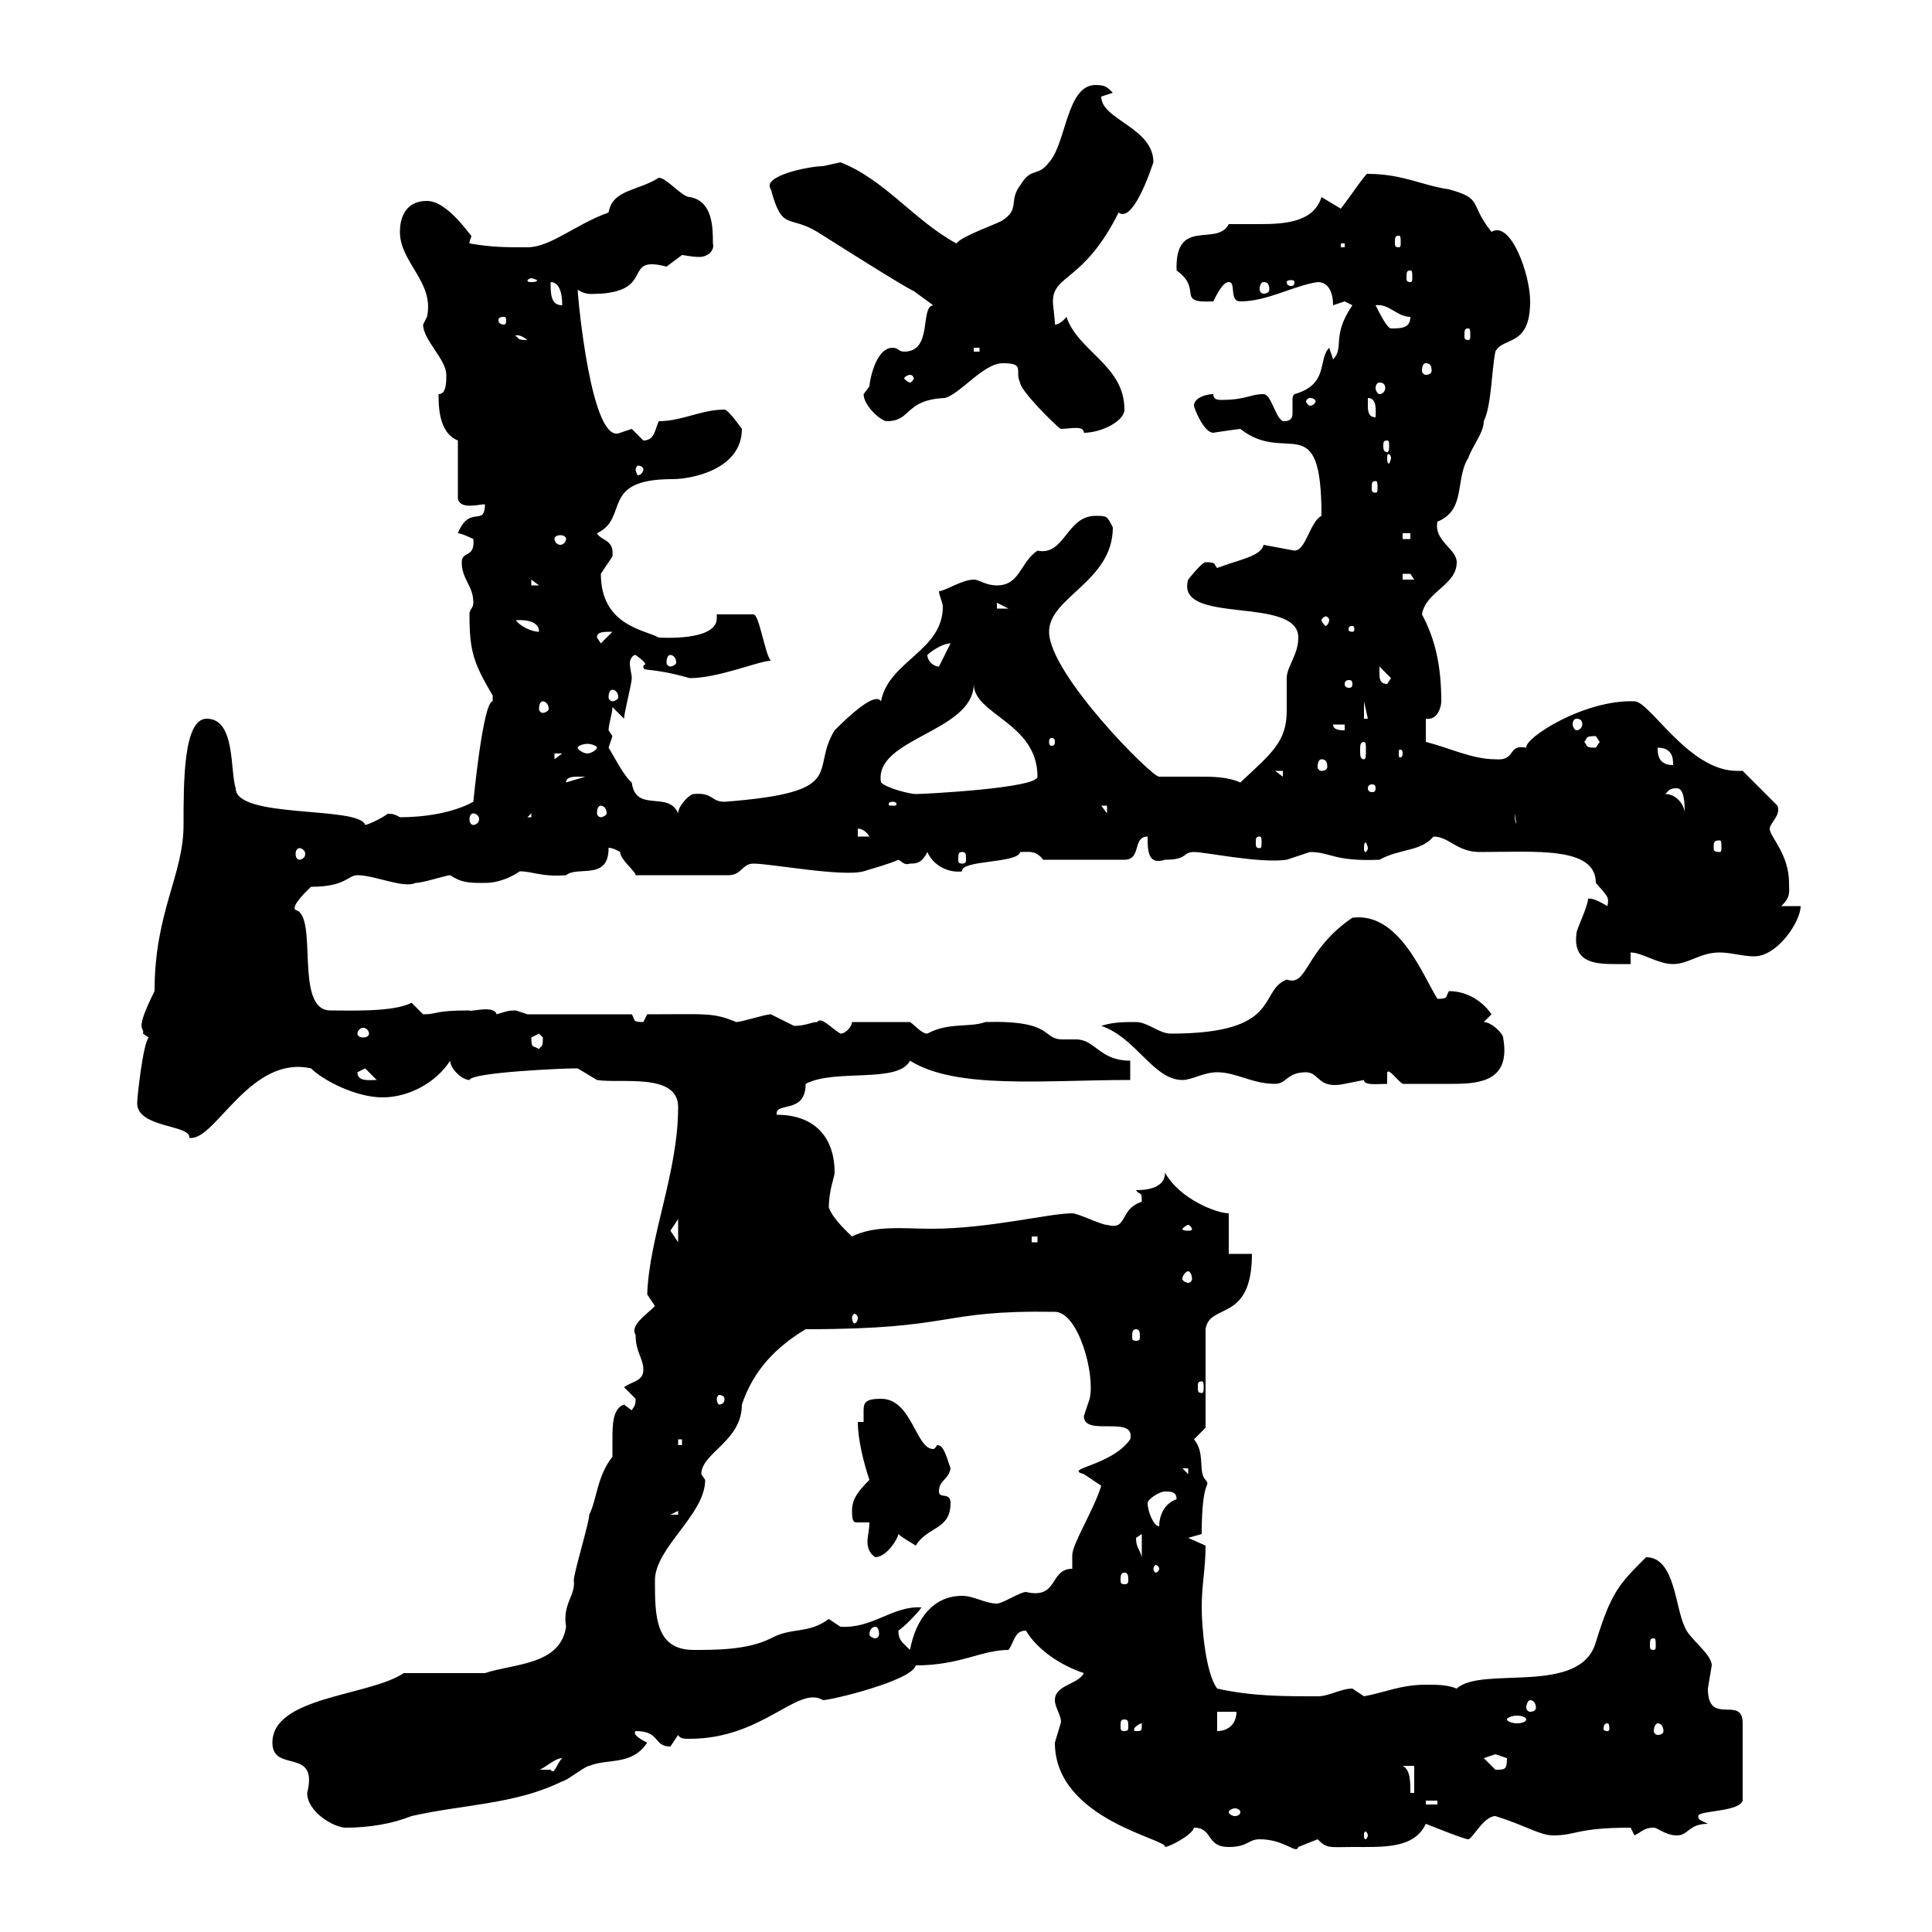 <svg xmlns="http://www.w3.org/2000/svg" xmlns:xlink="http://www.w3.org/1999/xlink" width="300" height="300"><path d="M163.80 270.60C163.80 282.60 181.50 285.60 180.90 286.80C181.50 286.80 185.10 285 185.40 283.80C188.40 283.80 187.20 286.80 190.80 286.80C193.80 286.80 193.80 285.60 195.60 285.60C199.50 285.60 201.30 288 201.60 286.80C201.60 286.80 204.60 285.60 204.60 285.60C206.10 287.10 206.40 286.80 210 286.80C214.80 286.80 219.60 287.10 221.40 283.20C222.90 283.80 227.40 285.60 228 285.60C228.60 285.60 230.40 282 232.20 282C237 283.50 239.10 285 241.20 285C244.80 285 244.80 283.80 253.20 283.80C253.20 283.80 253.80 285 253.80 285C255 284.40 255.30 283.80 256.80 283.80C257.40 283.80 258.60 285 260.40 285C262.20 285 262.20 283.20 265.20 283.20C264 282.60 263.70 282.60 263.70 282C263.70 281.10 270 281.40 270.60 279.60L270.60 267.60C270.60 263.10 265.20 268.20 265.20 262.20C265.20 262.20 265.80 258.60 265.80 258.60C265.80 256.80 262.20 254.40 261.60 252.60C260.10 249.60 260.10 241.80 255.60 241.80C251.40 246 250.20 247.20 247.80 255C245.40 263.40 230.10 258.60 226.20 262.20C224.70 261.60 223.20 261.60 221.40 261.60C217.50 261.60 215.10 262.80 211.80 263.40C211.80 263.40 210 262.20 210 262.20C208.20 262.20 206.40 263.40 204.60 263.40C199.20 263.40 194.40 263.40 189 262.20C187.20 259.80 186.60 252.60 186.60 249.60C186.60 246 187.20 243.60 187.20 240C187.20 240 184.50 238.80 184.50 238.80L186.60 238.20C186.60 229.20 188.10 231 187.20 229.80C186 228.60 187.20 225.60 185.40 223.50L187.20 221.70L187.20 206.40C187.80 202.20 194.40 205.50 194.40 194.70L190.80 194.70L190.80 188.40C189 188.40 183.30 186.30 180.90 182.10C180.90 184.80 177.30 184.80 176.40 184.80C177 185.70 177.30 184.80 177.30 186.60C173.70 187.80 175.20 191.10 171.90 190.20C171 190.20 167.40 188.40 166.50 188.40C162.90 188.40 153.60 190.80 144.60 190.80C140.40 190.80 135.90 190.20 132.30 192C132 191.70 129.30 189.30 128.70 187.50C128.70 184.80 129.60 182.70 129.60 182.10C129.60 176.70 126.60 173.10 120.60 173.10C120.30 171 125.10 173.10 125.10 168.30C129.60 165.90 139.50 168.30 141.30 164.70C148.50 169.20 162 167.70 175.50 167.70L175.50 164.70C170.70 164.70 170.10 161.40 167.10 161.40C166.50 161.40 165.60 161.40 165 161.40C161.70 161.40 163.80 158.40 153 158.70C150.60 159.60 147.30 158.70 144 160.50C143.10 160.50 142.20 159.30 141.30 158.70L132.30 158.70C132.30 159.30 131.40 160.50 130.50 160.50C129 159.60 127.50 157.80 126.90 158.70C126 158.70 125.10 159.30 123.30 159.30C123.30 159.30 119.70 157.50 119.70 157.50C118.80 157.50 115.20 158.70 114.30 158.70C110.70 157.20 109.80 157.50 100.50 157.50C100.50 157.50 99.90 158.70 99.90 158.70C98.10 158.70 98.70 158.40 98.10 157.50L81.90 157.50C81.90 157.50 80.10 156.90 80.10 156.90C78.60 156.90 78.30 157.20 77.10 157.50C76.80 156 72.90 157.20 72.90 156.90C67.20 156.90 68.10 157.50 65.70 157.50C65.70 157.50 63.90 155.70 63.90 155.70C61.20 157.20 54 156.90 51.30 156.90C45.60 156.90 49.50 142.20 45.90 141.30C45 140.70 48.30 137.70 48.30 137.70C53.70 137.70 54 135.90 55.50 135.90C58.20 135.90 62.70 138 64.50 137.10C65.70 137.10 69.30 135.90 69.90 135.90C71.70 137.10 72.90 137.10 75.30 137.10C78.30 137.10 80.70 135.30 80.70 135.30C82.80 135.30 84 136.20 87.90 135.90C89.70 134.40 94.50 136.80 94.50 131.70C94.20 131.70 94.80 131.40 96.30 132.30C96.30 133.50 98.70 135.30 98.70 135.90L113.10 135.90C115.20 135.90 115.20 134.10 117 134.10C119.70 134.10 130.80 136.20 134.10 135.30C135 135 138.30 134.10 139.50 133.50C140.10 133.80 140.40 134.40 141.30 134.10C142.20 134.10 143.10 134.10 144 132.30C144.90 134.40 147.30 135.60 149.40 135.30C149.10 133.50 158.10 134.10 158.40 132.30C159.90 132.30 160.80 132 162 133.50L174.60 133.50C177.30 133.50 175.80 129.90 178.20 129.90C178.20 132 178.20 134.40 180.90 133.50C184.50 133.50 183.60 132.30 185.40 132.30C187.20 132.30 195.60 134.10 199.80 133.50C199.80 133.50 203.40 132.30 203.40 132.30C206.70 132.30 207 133.80 214.20 133.50C217.50 131.70 220.50 132.30 222.60 129.90C225 129.90 226.20 132.30 229.80 132.30C238.50 132.30 247.80 131.40 247.80 137.10C249.60 139.20 249.90 139.20 249.60 140.70C246.60 138.90 246.60 139.80 246.60 139.50C246.60 140.70 244.80 144.30 244.80 144.90C244.20 149.40 247.50 149.70 250.80 149.70C251.40 149.70 252.60 149.70 253.20 149.70L253.20 147.90C255 147.90 257.40 149.70 259.80 149.70C262.20 149.70 264 147.90 267 147.90C268.80 147.90 270.60 148.50 272.40 148.50C276 148.50 279.60 143.10 279.60 140.70L276.60 140.70C278.10 139.20 277.80 138.60 277.80 137.10C277.80 132.60 274.80 129.90 274.80 128.70C274.80 127.80 276.60 126.60 276 125.10L270.60 119.70C270 119.70 270 119.70 269.70 119.70C262.20 119.70 256.20 108.90 253.80 108.90C246 108.60 236.70 114.60 237 116.10C234 115.50 235.50 118.20 232.20 117.90C228.60 117.90 225 116.10 221.40 115.20L221.40 111.60C223.20 111.90 223.80 109.80 223.80 108.90C223.80 103.50 222.90 99.30 220.80 95.40C221.40 91.80 226.20 90.90 226.20 87.30C226.20 85.20 222.60 84 223.20 81C227.70 79.20 225.90 74.40 228 71.10C228.60 69.30 230.40 67.20 230.40 65.40C231.60 63 231.60 57.60 232.20 54.60C233.40 52.20 237.60 54 237.60 46.80C237.60 42.60 234.60 34.20 231.60 36C228 31.50 230.40 30.90 225 29.40C220.80 28.80 217.80 27 212.40 27C212.40 26.40 209.40 30.90 208.20 32.40L205.20 30.60C204 34.50 199.50 34.80 195.60 34.80C193.80 34.80 192.30 34.80 190.80 34.80C189 38.40 182.40 33.60 182.70 42C186.90 45 182.40 47.10 188.40 46.80C189 45.60 189.90 43.80 190.80 43.80C192 43.80 190.80 46.80 192.60 46.80C196.80 46.80 200.70 44.40 204.60 43.80C206.40 43.80 207 45.60 207 47.40C207 47.40 208.80 46.80 208.80 46.80C208.80 46.80 210 47.40 210 47.40C206.70 52.20 208.80 54 207 55.80L206.40 54C204.60 55.80 206.40 59.70 201 61.20C200.70 61.50 200.70 61.80 200.70 62.10C200.70 63 200.70 63.60 200.70 64.20C200.70 65.40 199.80 65.40 199.20 65.40C198 64.80 197.40 61.20 196.20 61.20C194.10 61.20 193.50 62.10 189.60 62.10C188.70 62.10 188.40 61.80 188.40 61.20C187.20 61.20 185.40 61.80 185.40 63C185.40 63.30 186.90 67.20 188.40 67.20C190.20 66.90 192.60 66.60 192.60 66.60C199.80 72.30 205.20 63 205.20 80.10C203.40 81 202.80 85.50 201 85.50C201 85.50 196.20 84.60 196.20 84.60C195.90 86.40 192 87 189 88.20C188.40 87.60 189 87.30 187.20 87.30C186.60 87.30 184.50 90 184.50 90C182.40 97.20 201.60 92.40 201.60 99C201.60 101.70 199.80 103.50 199.80 105.30C199.80 106.80 199.80 108.60 199.80 110.40C199.80 115.20 197.40 117 192.60 121.50C190.50 120.60 188.40 120.60 186 120.60C184.20 120.60 181.80 120.60 180 120.60C179.10 120.90 162.90 104.70 162.90 98.10C162.90 92.70 172.80 90.30 172.80 81.90C171.90 80.10 171.90 80.10 170.10 80.10C165.60 80.10 165.30 86.40 161.10 85.50C158.40 87.30 158.40 90.90 154.80 90.90C153 90.90 152.10 90 151.20 90C149.40 90 146.70 91.80 145.80 91.80C145.80 92.40 146.40 93.60 146.40 94.20C146.40 101.10 138 102.60 136.80 108.90C135.90 107.40 132 111 129.60 113.40C125.70 119.70 132 123 112.50 124.50C110.40 124.50 110.70 123 107.70 123.30C107.10 123.30 105.30 125.10 105.30 126.30C103.80 122.70 98.70 126.30 98.10 121.50C96.90 120.60 95.10 117 94.50 116.10C94.50 116.10 95.10 114.30 95.10 114.30C95.10 114.30 94.50 113.40 94.50 113.40C94.50 112.50 95.10 110.70 95.10 109.80L96.90 111.60C96.90 110.70 98.10 106.20 98.10 105.30C98.10 104.70 97.80 103.80 97.80 102.90C97.80 102.60 98.10 101.70 98.70 101.70C99.90 102.60 100.20 102.90 100.20 103.20C100.20 103.20 99.90 103.20 99.90 103.50C99.90 104.40 100.80 103.50 107.10 105.30C111.60 105.30 117.90 102.60 119.70 102.60C118.80 101.70 117.90 95.40 117 95.40L111.30 95.40C111.30 95.70 111.30 96 111.30 96C111.30 99.60 102.60 99 102.30 99C100.20 97.80 93.30 97.20 93.30 89.10C93.30 89.10 95.10 86.40 95.10 86.40C95.40 83.70 93.30 84 92.70 82.80C97.80 80.40 93 74.40 104.40 74.40C107.40 74.40 115.20 72.90 115.20 66.60C115.20 66.60 113.10 63.60 112.50 63.60C108.90 63.60 105.90 65.40 102.30 65.40C101.70 66.60 101.70 68.40 99.90 68.40C99.90 68.40 98.10 66.60 98.10 66.60C98.10 66.60 96.30 67.20 96.30 67.20C91.80 69.30 89.70 45.90 89.70 45C91.20 45.90 91.80 45.60 93.30 45.60C101.70 45 96.60 39.60 103.50 41.40C103.50 41.40 105.90 39.60 105.90 39.60C106.20 39.60 107.40 39.90 108.60 39.90C109.80 39.90 111 39 110.70 37.80C110.70 35.40 110.70 31.20 107.10 30.60C105.90 30.60 103.50 27.60 102.30 27.60C99 29.70 95.10 29.40 94.50 33C89.40 34.80 85.50 38.40 81.90 38.40C78.30 38.40 76.50 38.40 72.90 37.80C72.90 37.20 73.20 36.90 73.20 36.60C73.20 36.90 69.60 31.20 66.30 31.20C62.70 31.20 62.10 34.20 62.10 36C62.10 40.80 67.50 43.80 66.30 49.20C66.30 49.20 65.70 50.40 65.70 50.40C65.70 52.80 69.30 55.80 69.30 58.20C69.30 59.40 69.30 61.20 68.10 61.20C68.10 63 68.10 67.20 71.10 68.40L71.10 77.40C71.40 79.20 74.40 78.30 75.30 78.30C75.30 81.90 72.90 78.30 71.10 82.80C71.70 82.80 73.50 83.70 73.50 83.70C73.80 86.70 71.70 85.50 71.70 87.30C71.70 90 73.50 90.90 73.50 93.60C73.50 94.50 72.90 94.50 72.90 95.40C72.90 101.10 73.50 102.90 76.50 108C76.50 108 76.50 108 76.50 108.90C75 108.90 73.50 124.50 73.50 124.50C70.20 126.30 65.70 126.90 62.10 126.90C60.60 126 60.30 126.60 60.30 126.30C59.10 127.20 57 128.10 56.70 128.10C55.80 125.10 36.60 127.20 36.60 122.40C35.70 119.70 36.60 111.60 32.10 111.60C28.50 111.60 28.50 121.20 28.50 128.10C28.50 135.90 24 141.60 24 153.90C20.70 160.50 22.50 159.30 22.20 160.50C22.20 160.50 23.10 161.10 23.10 161.10C22.20 162 21.30 170.40 21.30 171.30C21.30 175.20 29.70 174.60 29.40 176.70C29.40 176.70 29.70 176.70 29.70 176.70C33.60 176.70 39 163.80 48.30 165.90C50.10 167.70 55.20 170.40 59.40 170.40C63.60 170.40 67.80 168 69.90 164.70C69.90 165.90 71.70 167.70 72.90 167.70C73.20 166.50 87.60 165.90 89.10 165.90C89.10 165.90 89.70 165.90 89.70 165.90C89.70 165.90 92.70 167.70 92.70 167.70C96.30 168.30 105.30 166.50 105.30 171.90C105.30 182.10 100.80 192 100.50 201C100.50 201 101.70 202.80 101.70 202.80C100.20 204.30 97.80 205.80 98.70 207.30C98.70 210 99.90 210.90 99.90 212.70C99.90 214.50 98.10 214.50 96.90 215.40C96.90 215.40 98.70 217.20 98.70 217.20C98.70 218.40 98.40 218.40 98.10 219L96.90 218.10C95.10 218.70 95.10 221.40 95.10 223.50C95.10 224.40 95.10 225.60 95.10 226.20C92.70 229.20 92.70 232.80 91.50 235.20C91.50 236.40 89.10 244.20 89.10 245.40C89.40 247.80 87.30 249 87.90 252.60C87 258.60 79.80 258.30 75.30 259.80L62.70 259.80C57.30 263.40 42.30 263.40 42.30 270.60C42.30 275.40 49.50 271.20 47.70 278.40C47.70 281.40 51.90 283.80 53.70 283.80C57.30 283.80 60.90 283.20 63.90 282C71.70 280.20 80.10 280.20 87.30 276.60C87.90 276.60 90.90 274.20 91.50 274.20C94.50 273 98.10 274.20 100.50 270.60C99.90 270.30 98.10 269.40 98.70 268.80C102.60 268.80 101.40 271.20 104.10 271.20C104.10 271.20 105.30 269.40 105.30 269.40C105.60 270 106.20 270 107.10 270C118.50 270 123.90 261.60 127.80 264C129 264 141.60 261 142.20 258.60C149.10 258.60 152.40 256.20 156.60 256.20C157.50 255 157.50 253.20 159.30 253.20C161.10 256.20 164.70 258.60 168.30 259.80C167.40 261.60 163.80 261.60 163.80 264C163.80 265.20 165 266.70 164.70 267.60C164.70 267.60 163.80 270.60 163.80 270.60ZM212.40 285C212.40 285.30 212.10 285.60 212.10 285.60C211.80 285.60 211.80 285.30 211.80 285C211.80 284.70 211.80 284.40 212.10 284.40C212.10 284.40 212.40 284.70 212.40 285ZM192.60 281.40C192.60 281.70 192.30 282 191.70 282C191.40 282 190.80 281.70 190.80 281.40C190.80 281.10 191.40 280.80 191.70 280.80C192.30 280.80 192.60 281.10 192.60 281.40ZM221.40 279.60L223.20 279.60L223.20 280.20L221.40 280.20ZM217.80 274.20L219.60 274.20L219.60 278.40L219 278.40C219 276.60 219 274.80 217.80 274.20ZM87.30 273C86.40 273.90 86.10 275.70 85.50 274.80C84.30 274.80 83.70 274.80 83.70 274.80C84.30 274.80 86.10 273 87.30 273ZM230.40 273C230.40 273 232.20 272.40 232.20 272.40C232.20 272.40 234 273 234 273C234 274.80 233.70 274.80 232.20 274.80C232.20 274.80 230.40 273 230.40 273ZM177.30 267.60C177.30 268.80 177.30 268.80 176.40 268.80C176.10 268.80 176.10 268.80 176.10 268.50C176.10 268.20 177 267.60 177.30 267.60C177.30 267.60 177.30 267.60 177.30 267.60ZM189 265.80L192 265.80C192 267.60 190.80 268.80 189 268.80ZM249.60 267.60C249.90 267.60 249.90 268.20 249.90 268.50C249.90 268.50 249.90 268.80 249.60 268.80C249 268.80 249 268.50 249 268.50C249 268.20 249 267.60 249.60 267.60ZM257.40 267.60C258 267.60 258.30 268.20 258.30 268.80C258.30 269.10 258 269.40 257.40 269.40C257.10 269.40 256.80 269.10 256.80 268.80C256.80 268.20 257.10 267.60 257.40 267.60ZM174.60 267C175.20 267 175.20 267.30 175.20 268.20C175.20 268.50 175.20 268.80 174.60 268.80C174 268.80 174 268.50 174 268.20C174 267.30 174 267 174.60 267ZM237 267C237 267.30 236.40 267.60 235.50 267.60C234.90 267.60 234 267.30 234 267C234 266.70 234.90 266.40 235.50 266.40C236.40 266.40 237 266.70 237 267ZM237.60 264C238.20 264 238.50 264.60 238.50 265.20C238.50 265.50 238.20 265.80 237.60 265.80C237.30 265.80 237 265.50 237 265.20C237 264.60 237.30 264 237.60 264ZM101.70 245.40C101.70 240.30 109.50 235.20 109.50 229.80C109.50 229.80 108.90 228.90 108.90 228.90C108.90 225.60 115.20 223.80 115.20 218.10C117 212.70 120.60 209.10 125.10 206.40C148.80 206.40 145.50 203.40 163.80 203.70C167.40 203.70 170.10 213.30 169.20 217.20C169.20 217.20 168.30 219.90 168.30 219.90C168.30 223.20 176.40 219.60 175.50 223.50C172.50 227.70 165 228 168.30 228.90C168.30 228.90 171 230.70 171 230.70C169.80 234.60 166.50 239.70 166.50 241.50C166.50 242.10 166.50 243 166.50 243.60C162.90 243.60 164.40 248.40 159.30 247.20C158.40 247.20 155.70 249 154.80 249C153 249 151.20 247.80 149.40 247.80C144.90 247.80 142.20 251.40 141.30 256.20C140.10 255 139.50 254.70 139.50 253.20C140.40 252.60 142.20 250.80 143.10 249.60C138.60 249.30 135.60 252.90 130.50 252.60C130.50 252.60 128.70 251.40 128.70 251.40C125.40 253.80 123 252.60 119.70 254.40C116.10 256.20 111.30 256.20 107.70 256.20C101.70 256.20 101.70 250.80 101.70 245.40ZM256.80 254.40C257.10 254.40 257.10 254.70 257.10 255.60C257.10 255.90 257.10 256.20 256.80 256.20C256.20 256.20 256.20 255.90 256.20 255.60C256.20 254.70 256.20 254.40 256.80 254.40ZM135.90 252.60C136.20 252.60 136.50 252.90 136.50 253.80C136.50 254.10 136.20 254.40 135.90 254.40C135.60 254.40 135 254.10 135 253.80C135 252.90 135.60 252.60 135.90 252.60ZM174.60 244.20C175.20 244.20 175.20 244.80 175.20 245.40C175.20 245.70 175.20 246 174.60 246C174 246 174 245.70 174 245.40C174 244.80 174 244.20 174.60 244.20ZM180 243.60C180 243.90 179.70 244.20 179.40 244.20C179.40 244.20 179.10 243.90 179.10 243.60C179.10 243.30 179.40 243 179.40 243C179.70 243 180 243.30 180 243.60ZM135 236.40C135 237.60 134.70 238.50 134.70 239.40C134.70 240.30 135 241.20 135.90 241.80C137.70 241.80 139.50 238.80 139.50 238.20C140.10 238.80 141.30 239.40 142.20 240C144 237 147.60 237.60 147.60 233.40C147.60 231.60 145.80 232.80 145.80 231.60C145.80 229.80 147.30 229.80 147.60 228C146.70 225.30 146.40 224.40 145.50 224.40C145.50 224.40 145.20 225 144.90 225C142.20 225 141.60 217.20 136.80 217.20C134.40 217.20 134.10 217.80 134.10 219C134.10 219.60 134.10 220.20 134.10 220.80L133.20 220.80C133.20 223.50 134.10 227.10 135 229.80C133.20 231.60 132.30 232.80 132.30 234.60C132.30 236.40 132.60 236.40 133.20 236.40C134.10 236.40 134.40 236.40 135 236.40ZM176.40 238.80C176.40 238.80 177.30 238.20 177.30 238.20L177.30 241.80C177 240.60 176.40 240.30 176.40 238.80ZM178.20 233.40C178.20 232.80 180 231.60 180.90 231.60C181.80 231.60 182.70 231.60 182.70 232.80C180.90 233.40 180 235.20 180 237C179.10 237 178.20 234.60 178.20 233.40ZM105.30 234.60L105.30 235.20L104.10 235.20ZM183.60 228L184.50 228L184.50 228.90ZM105.30 223.50L105.90 223.50L105.90 224.40L105.30 224.40ZM112.50 217.20C112.50 217.80 112.20 218.10 111.60 218.10C111.60 218.10 111.30 217.80 111.30 217.20C111.30 216.90 111.60 216.60 111.60 216.60C112.20 216.60 112.50 216.90 112.50 217.20ZM186.60 214.50C186.90 214.50 186.90 214.80 186.90 215.40C186.90 216 186.90 216.30 186.60 216.30C186 216.30 186 216 186 215.40C186 214.80 186 214.50 186.60 214.50ZM176.40 206.40C177 206.40 177 207 177 207.60C177 207.90 177 208.20 176.40 208.20C175.80 208.20 175.80 207.90 175.80 207.60C175.80 207 175.80 206.40 176.40 206.40ZM133.20 204.60C133.20 205.20 132.90 205.50 132.60 205.50C132.60 205.50 132.30 205.20 132.30 204.60C132.30 204.30 132.60 204 132.60 204C132.90 204 133.20 204.30 133.20 204.60ZM184.50 197.40C184.80 197.40 185.10 198 185.10 198.60C185.10 198.90 184.80 199.20 184.50 199.20C184.20 199.20 183.60 198.90 183.60 198.60C183.60 198 184.20 197.40 184.50 197.40ZM160.20 192L161.10 192L161.10 192.90L160.20 192.90ZM105.30 189.30L105.30 192.90L104.10 191.10ZM184.50 190.20C184.80 190.20 185.10 190.80 185.10 190.80C185.10 191.10 184.80 191.10 184.50 191.10C184.20 191.10 183.60 191.10 183.60 190.80C183.60 190.80 184.20 190.20 184.50 190.20ZM189 166.50C192 166.50 194.40 168.30 198 168.30C199.80 168.30 199.80 166.50 202.80 166.50C204.90 166.50 204.60 169.20 208.80 168.30C208.80 168.30 211.80 167.70 211.80 167.70C211.80 168.60 213.90 168.30 215.40 168.30L215.40 166.50C215.70 165.90 216.90 167.70 217.80 168.30C221.10 168.30 222.30 168.30 225.60 168.30C230.10 168.30 234.60 167.70 233.40 161.10C233.40 160.50 231.60 158.70 230.40 158.70L231.60 157.50C230.40 155.70 228 153.90 225 153.90C224.40 154.80 225 155.10 223.20 155.10C220.80 151.20 217.20 141.60 210 142.50C202.50 147.60 203.10 153.30 199.80 152.10C195.30 153.90 199.20 160.50 181.80 160.50C180 160.50 178.20 158.70 176.40 158.70C174.60 158.70 172.80 158.70 171 159.30C176.40 161.10 179.10 167.70 183.60 167.70C185.10 167.70 186.90 166.50 189 166.50ZM55.50 166.50L56.70 165.90L58.50 167.70C57.30 167.70 55.50 168 55.50 166.50ZM82.50 161.10C82.50 161.10 83.70 160.50 83.70 160.50C83.70 160.50 84.30 161.10 84.30 161.10C84.30 162.90 84 162.30 83.70 162.90C82.80 162.30 82.50 162.90 82.50 161.10ZM57.30 160.50C57.30 160.80 57 161.10 56.40 161.10C55.80 161.10 55.50 160.80 55.50 160.50C55.50 160.20 55.80 159.60 56.40 159.60C57 159.60 57.30 160.20 57.30 160.50ZM149.40 132.30C150 132.30 150 132.60 150 133.50C150 133.80 150 134.10 149.40 134.10C148.80 134.10 148.80 133.80 148.80 133.50C148.80 132.60 148.80 132.30 149.40 132.30ZM46.50 131.70C46.80 131.70 47.40 132 47.40 132.60C47.40 133.20 46.80 133.50 46.50 133.50C46.20 133.50 45.90 133.20 45.90 132.60C45.90 132 46.20 131.70 46.50 131.70ZM212.40 131.70C212.40 132 212.10 132.30 212.10 132.30C211.80 132.30 211.80 132 211.80 131.70C211.80 131.40 211.80 130.80 212.10 130.80C212.10 130.80 212.40 131.40 212.40 131.70ZM267 130.50C267.30 130.50 267.30 130.80 267.30 131.70C267.30 132 267.30 132.30 267 132.30C266.10 132.30 266.10 132 266.10 131.70C266.10 130.80 266.10 130.50 267 130.50ZM195.60 129.90C195.90 129.90 195.90 130.20 195.90 130.80C195.90 131.40 195.90 131.70 195.60 131.70C195 131.70 195 131.40 195 130.80C195 130.20 195 129.90 195.60 129.90ZM133.20 128.70C132.90 128.70 134.10 128.40 135 129.90L133.20 129.90ZM235.20 126.30L235.80 129.90L235.80 128.10C235.20 128.10 235.20 126.90 235.20 126.30ZM73.50 126.30C73.80 126.30 74.40 126.60 74.40 127.20C74.40 127.80 73.80 128.10 73.50 128.10C73.20 128.10 72.90 127.80 72.90 127.20C72.90 126.60 73.20 126.30 73.50 126.30ZM82.50 126.30L82.50 126.90L81.90 126.90ZM93.30 125.10C93.60 125.10 94.20 125.40 94.20 126.30C94.20 126.60 93.60 126.90 93.30 126.90C93 126.90 92.70 126.60 92.70 126.30C92.70 125.40 93 125.10 93.30 125.10ZM171 125.10L171.90 125.10L171.90 126.30ZM258.60 123.30C259.20 122.70 259.20 122.40 260.40 122.40C261.60 122.40 261.60 125.10 261.60 126.30C261.60 125.10 260.40 123.30 258.60 123.30ZM138.60 124.50C139.20 124.50 139.20 124.80 139.20 124.80C139.20 125.10 139.20 125.10 138.60 125.10C138 125.10 138 125.10 138 124.80C138 124.80 138 124.50 138.60 124.50ZM136.80 121.50C135.60 114.60 151.20 113.70 151.20 106.20C151.20 111 161.10 112.20 161.10 120.60C161.10 122.40 143.40 123.30 142.20 123.30C141.30 123.30 137.70 122.40 136.80 121.50ZM213.60 122.40C213.60 123 213.30 123 213 123C213 123 212.40 123 212.40 122.40C212.40 121.80 213 121.80 213 121.80C213.30 121.80 213.60 121.80 213.60 122.40ZM89.70 120.60C89.70 120.60 90.90 120.60 90.90 120.60L87.90 121.50C87.90 120.60 89.10 120.60 89.70 120.60ZM198 119.70L199.20 119.70L199.20 120.60ZM205.20 117.90C205.80 117.90 206.10 118.20 206.10 119.10C206.10 119.40 205.80 119.70 205.20 119.70C204.90 119.70 204.60 119.40 204.60 119.10C204.60 118.20 204.90 117.90 205.20 117.90ZM257.40 116.10C259.80 116.10 259.80 117.90 259.80 118.80C257.40 118.80 257.40 117 257.40 116.10ZM86.10 117L87.30 117L86.10 117.90ZM211.80 115.20C212.10 115.20 212.10 115.80 212.10 116.40C212.10 117.30 212.10 117.90 211.80 117.90C211.20 117.90 211.20 117.30 211.20 116.40C211.20 115.80 211.20 115.20 211.80 115.20ZM217.80 117C217.80 117.60 217.50 117.60 217.50 117.60C217.20 117.60 217.20 117.60 217.20 117C217.20 116.40 217.20 116.40 217.50 116.40C217.50 116.40 217.80 116.40 217.80 117ZM92.70 116.10C92.70 116.40 91.80 117 91.20 117C90.60 117 89.70 116.40 89.70 116.10C89.70 115.80 90.60 115.50 91.20 115.50C91.80 115.50 92.70 115.80 92.70 116.10ZM246 115.20C246.60 114.60 246 114.30 247.80 114.30C247.80 114.30 248.40 115.20 248.40 115.20C248.40 115.20 247.80 116.10 247.80 116.10C246 116.10 246.60 115.80 246 115.20ZM163.80 115.20C163.80 115.80 163.50 115.80 163.20 115.80C163.20 115.80 162.90 115.80 162.90 115.20C162.90 114.60 163.20 114.60 163.20 114.60C163.50 114.60 163.80 114.60 163.80 115.20ZM207 112.50L208.80 112.50L208.80 113.40C208.20 113.40 207 113.40 207 112.50ZM244.80 111.60C245.40 111.60 245.70 111.90 245.70 112.50C245.70 112.80 245.40 113.40 244.80 113.40C244.50 113.40 244.20 112.80 244.20 112.50C244.20 111.90 244.50 111.60 244.80 111.60ZM211.80 108.90L212.40 111.60L211.80 111.60ZM84.30 108.90C84.60 108.90 85.20 109.20 85.20 110.10C85.20 110.40 84.60 110.70 84.30 110.70C84 110.70 83.70 110.40 83.70 110.10C83.70 109.20 84 108.90 84.30 108.90ZM95.10 107.10C95.40 107.10 96 107.40 96 108.30C96 108.60 95.40 108.90 95.10 108.90C94.80 108.90 94.50 108.60 94.50 108.30C94.50 107.40 94.80 107.10 95.10 107.10ZM210 106.20C210 106.80 209.70 106.80 209.40 106.80C209.40 106.80 208.80 106.80 208.80 106.20C208.80 105.60 209.40 105.60 209.40 105.60C209.70 105.60 210 105.60 210 106.20ZM214.20 104.40C214.20 104.40 214.20 103.50 214.20 103.50L216 105.30L215.40 106.20C214.20 106.20 214.20 105.30 214.20 104.40ZM144 101.70C144.60 101.10 146.40 99.90 147.60 99.90L145.80 103.50C144.90 103.50 144 102.60 144 101.70ZM104.10 101.70C104.40 101.70 105 102 105 102.90C105 103.20 104.40 103.50 104.10 103.50C103.80 103.50 103.50 103.20 103.50 102.90C103.50 102 103.80 101.70 104.10 101.70ZM92.70 99C92.70 98.10 93.60 98.10 95.10 98.10L93.30 99.90ZM80.10 96.30C80.40 96.30 83.70 96 83.70 98.10C82.50 98.10 80.70 97.20 80.10 96.30ZM210 97.20C210.30 97.20 210.30 97.50 210.30 97.80C210.30 97.80 210.30 98.10 210 98.10C209.40 98.10 209.40 97.80 209.40 97.80C209.40 97.50 209.40 97.20 210 97.20ZM206.40 96.30C206.40 96.60 206.10 97.20 205.80 97.20C205.80 97.20 205.20 96.60 205.20 96.30C205.20 96 205.80 95.70 205.80 95.70C206.10 95.70 206.40 96 206.40 96.30ZM154.80 93.60L156.60 94.50L154.80 94.50ZM82.50 90L83.70 90.90L82.50 90.90ZM217.80 89.10C217.80 89.10 217.80 89.10 219 89.10C219 89.10 219.60 90 219.60 90L217.80 90ZM87.90 83.70C87.90 84 87.60 84.60 87 84.60C86.40 84.60 86.10 84 86.10 83.70C86.10 83.40 86.40 83.10 87 83.10C87.60 83.10 87.90 83.40 87.90 83.70ZM217.80 82.80L219 82.80L219 83.70L217.80 83.70ZM213.60 74.70C213.90 74.70 213.90 75 213.90 75.90C213.90 76.20 213.90 76.50 213.60 76.50C213 76.50 213 76.20 213 75.90C213 75 213 74.70 213.60 74.70ZM99.90 72.90C99.90 73.20 99.60 73.80 99 73.80C99 73.80 98.70 73.20 98.70 72.90C98.70 72.60 99 72.30 99 72.30C99.60 72.30 99.90 72.60 99.90 72.90ZM216 71.10C216 71.40 215.70 72 215.70 72C215.40 72 215.40 71.40 215.40 71.10C215.40 70.80 215.40 70.50 215.70 70.50C215.70 70.50 216 70.80 216 71.10ZM215.40 68.40C215.70 68.40 215.70 68.70 215.70 69.30C215.70 69.60 215.70 70.20 215.40 70.20C214.80 70.20 214.80 69.60 214.80 69.30C214.80 68.70 214.80 68.40 215.40 68.40ZM155.70 56.40C159.30 56.40 157.50 57.60 158.40 59.40C158.40 60.60 163.80 66 164.70 66.60C166.20 66.60 168.30 66 168.30 67.20C171 67.20 174.60 65.40 174.60 63.60C174.60 56.70 167.40 54.60 165.60 49.20C165.60 49.20 164.70 50.40 163.80 50.40C163.80 49.20 163.50 47.70 163.50 46.80C163.50 42.60 168.30 43.80 173.70 33C176.40 35.10 180 22.20 179.10 25.20C179.10 19.80 171 18.60 171 15C171 15 172.80 14.40 172.80 14.40C171.90 13.50 171.60 13.20 170.10 13.20C165.60 13.20 165.60 22.20 162.90 25.20C161.10 27.60 160.20 25.80 158.40 28.80C156.60 31.20 158.40 32.40 155.70 34.20C154.80 34.80 149.40 36.60 148.50 37.80C141.90 34.20 137.40 27.90 130.50 25.20C130.50 25.20 127.80 25.80 127.80 25.80C125.70 25.80 118.20 27.30 119.70 29.40C121.50 36 122.40 33.30 126.90 36C153.90 53.10 134.10 39.60 144.90 47.40C142.80 47.70 144.90 54.60 140.40 54.60C139.50 54.60 139.50 54 138.60 54C135.90 54 135 59.40 135 60C135 60 134.10 61.20 134.10 61.20C134.10 63 136.80 65.40 137.70 65.40C141.60 65.40 140.40 62.10 146.70 61.80C149.10 61.20 152.70 56.40 155.70 56.40ZM212.40 63C212.40 63 212.40 61.80 212.40 61.80C213.90 61.80 213.60 63.90 213.60 64.80C212.40 64.80 212.40 63.60 212.40 63ZM203.40 61.80C204 61.80 204.30 62.10 204.30 62.40C204.30 62.40 204 63 203.40 63C203.10 63 202.80 62.40 202.80 62.40C202.80 62.10 203.10 61.80 203.40 61.80ZM214.20 59.40C214.80 59.40 215.10 59.70 215.10 60.30C215.10 60.60 214.80 61.20 214.20 61.20C213.90 61.20 213.60 60.60 213.60 60.30C213.60 59.70 213.90 59.40 214.20 59.40ZM141.30 58.20C141.60 58.20 141.90 58.50 141.90 58.80C141.90 58.80 141.60 59.40 141.30 59.40C141 59.40 140.40 58.80 140.40 58.80C140.40 58.50 141 58.20 141.30 58.20ZM221.40 56.40C222 56.40 222.30 56.70 222.30 57.60C222.30 57.90 222 58.20 221.40 58.20C221.10 58.20 220.80 57.90 220.80 57.60C220.80 56.70 221.10 56.40 221.40 56.40ZM151.20 54L152.10 54L152.10 54.60L151.20 54.60ZM80.10 52.20C79.80 52.20 80.40 51.60 81.90 52.80C80.10 52.80 80.70 52.50 80.10 52.20ZM228 51C228.30 51 228.30 51.30 228.30 52.20C228.30 52.50 228.30 52.80 228 52.80C227.40 52.80 227.40 52.50 227.40 52.20C227.40 51.30 227.40 51 228 51ZM213.60 47.40C215.70 47.10 216.90 49.20 219 49.20C219 51 217.50 51 216 51C215.40 51 214.20 48.60 213.60 47.40ZM78.30 49.20C78.60 49.20 78.60 49.50 78.60 49.80C78.60 49.80 78.60 50.40 78.30 50.40C77.40 50.40 77.40 49.80 77.40 49.80C77.40 49.50 77.40 49.20 78.30 49.20ZM85.50 43.80C87.30 43.80 87.30 46.80 87.30 47.40C85.50 47.40 85.50 45.60 85.50 43.80ZM196.20 43.80C196.80 43.80 197.10 44.10 197.10 45C197.10 45.30 196.80 45.60 196.20 45.60C195.90 45.60 195.60 45.30 195.60 45C195.60 44.10 195.90 43.80 196.20 43.80ZM82.50 43.20C82.80 43.20 83.40 43.50 83.40 43.50C83.40 43.80 82.80 43.80 82.50 43.80C82.20 43.80 81.90 43.80 81.90 43.50C81.90 43.50 82.20 43.20 82.50 43.20ZM201 43.80C201 44.40 200.70 44.40 200.40 44.40C200.40 44.40 199.80 44.40 199.80 43.80C199.80 43.50 200.40 43.50 200.40 43.50C200.70 43.50 201 43.50 201 43.80ZM219 42C219.30 42 219.30 42.30 219.30 43.20C219.30 43.50 219.30 43.80 219 43.80C218.40 43.80 218.40 43.50 218.40 43.20C218.40 42.30 218.40 42 219 42ZM208.20 37.80L208.80 37.80L208.80 38.40L208.20 38.40ZM217.20 36.60C217.50 36.60 217.50 36.90 217.50 37.80C217.50 38.10 217.50 38.40 217.20 38.40C216.60 38.40 216.60 38.10 216.60 37.80C216.60 36.90 216.60 36.60 217.20 36.60Z"/></svg>
